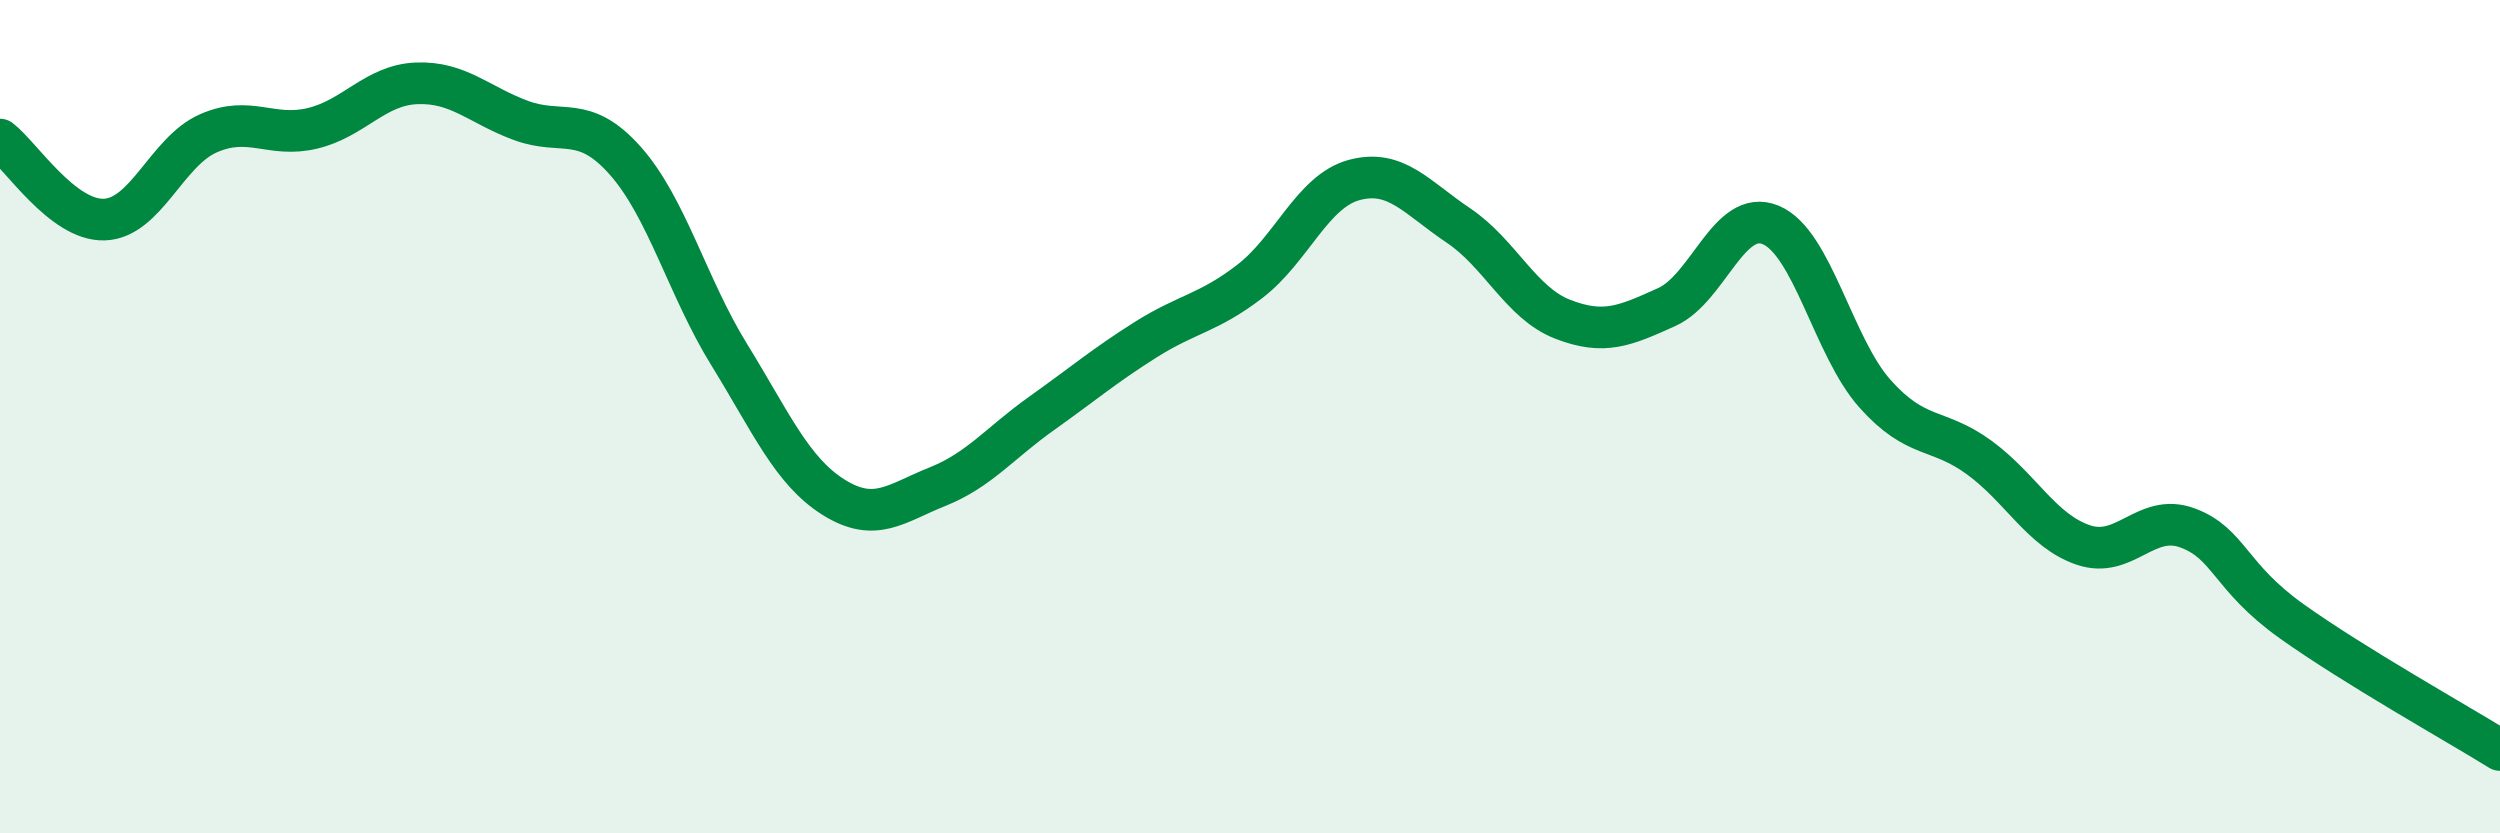 
    <svg width="60" height="20" viewBox="0 0 60 20" xmlns="http://www.w3.org/2000/svg">
      <path
        d="M 0,3.35 C 0.5,3.73 1.5,5.3 2.5,5.27 C 3.5,5.24 4,3.64 5,3.2 C 6,2.76 6.5,3.32 7.5,3.08 C 8.5,2.84 9,2.04 10,2 C 11,1.96 11.5,2.52 12.5,2.89 C 13.5,3.26 14,2.73 15,3.85 C 16,4.97 16.5,6.89 17.5,8.51 C 18.5,10.13 19,11.3 20,11.93 C 21,12.56 21.5,12.08 22.5,11.68 C 23.5,11.28 24,10.63 25,9.92 C 26,9.21 26.5,8.78 27.5,8.15 C 28.5,7.52 29,7.52 30,6.75 C 31,5.98 31.5,4.59 32.5,4.32 C 33.5,4.05 34,4.74 35,5.41 C 36,6.08 36.5,7.27 37.5,7.66 C 38.5,8.05 39,7.82 40,7.37 C 41,6.92 41.5,4.98 42.5,5.4 C 43.5,5.82 44,8.33 45,9.45 C 46,10.57 46.5,10.25 47.5,10.98 C 48.5,11.71 49,12.74 50,13.08 C 51,13.42 51.5,12.3 52.5,12.67 C 53.5,13.04 53.5,13.84 55,14.91 C 56.5,15.98 59,17.38 60,18L60 20L0 20Z"
        fill="#008740"
        opacity="0.1"
        stroke-linecap="round"
        stroke-linejoin="round"
      />
      <path
        d="M 0,3.35 C 0.5,3.73 1.5,5.3 2.5,5.27 C 3.5,5.24 4,3.64 5,3.2 C 6,2.76 6.5,3.32 7.5,3.08 C 8.5,2.84 9,2.04 10,2 C 11,1.96 11.5,2.52 12.5,2.89 C 13.5,3.26 14,2.73 15,3.85 C 16,4.97 16.5,6.89 17.5,8.51 C 18.5,10.13 19,11.3 20,11.93 C 21,12.56 21.5,12.08 22.5,11.68 C 23.5,11.28 24,10.63 25,9.92 C 26,9.21 26.5,8.78 27.5,8.15 C 28.5,7.52 29,7.52 30,6.75 C 31,5.98 31.5,4.59 32.5,4.32 C 33.5,4.05 34,4.74 35,5.41 C 36,6.08 36.5,7.27 37.5,7.66 C 38.5,8.05 39,7.82 40,7.37 C 41,6.92 41.5,4.98 42.5,5.4 C 43.5,5.82 44,8.33 45,9.45 C 46,10.57 46.5,10.25 47.5,10.98 C 48.5,11.71 49,12.74 50,13.08 C 51,13.42 51.5,12.3 52.5,12.67 C 53.5,13.04 53.5,13.84 55,14.91 C 56.5,15.98 59,17.38 60,18"
        stroke="#008740"
        stroke-width="1"
        fill="none"
        stroke-linecap="round"
        stroke-linejoin="round"
      />
    </svg>
  